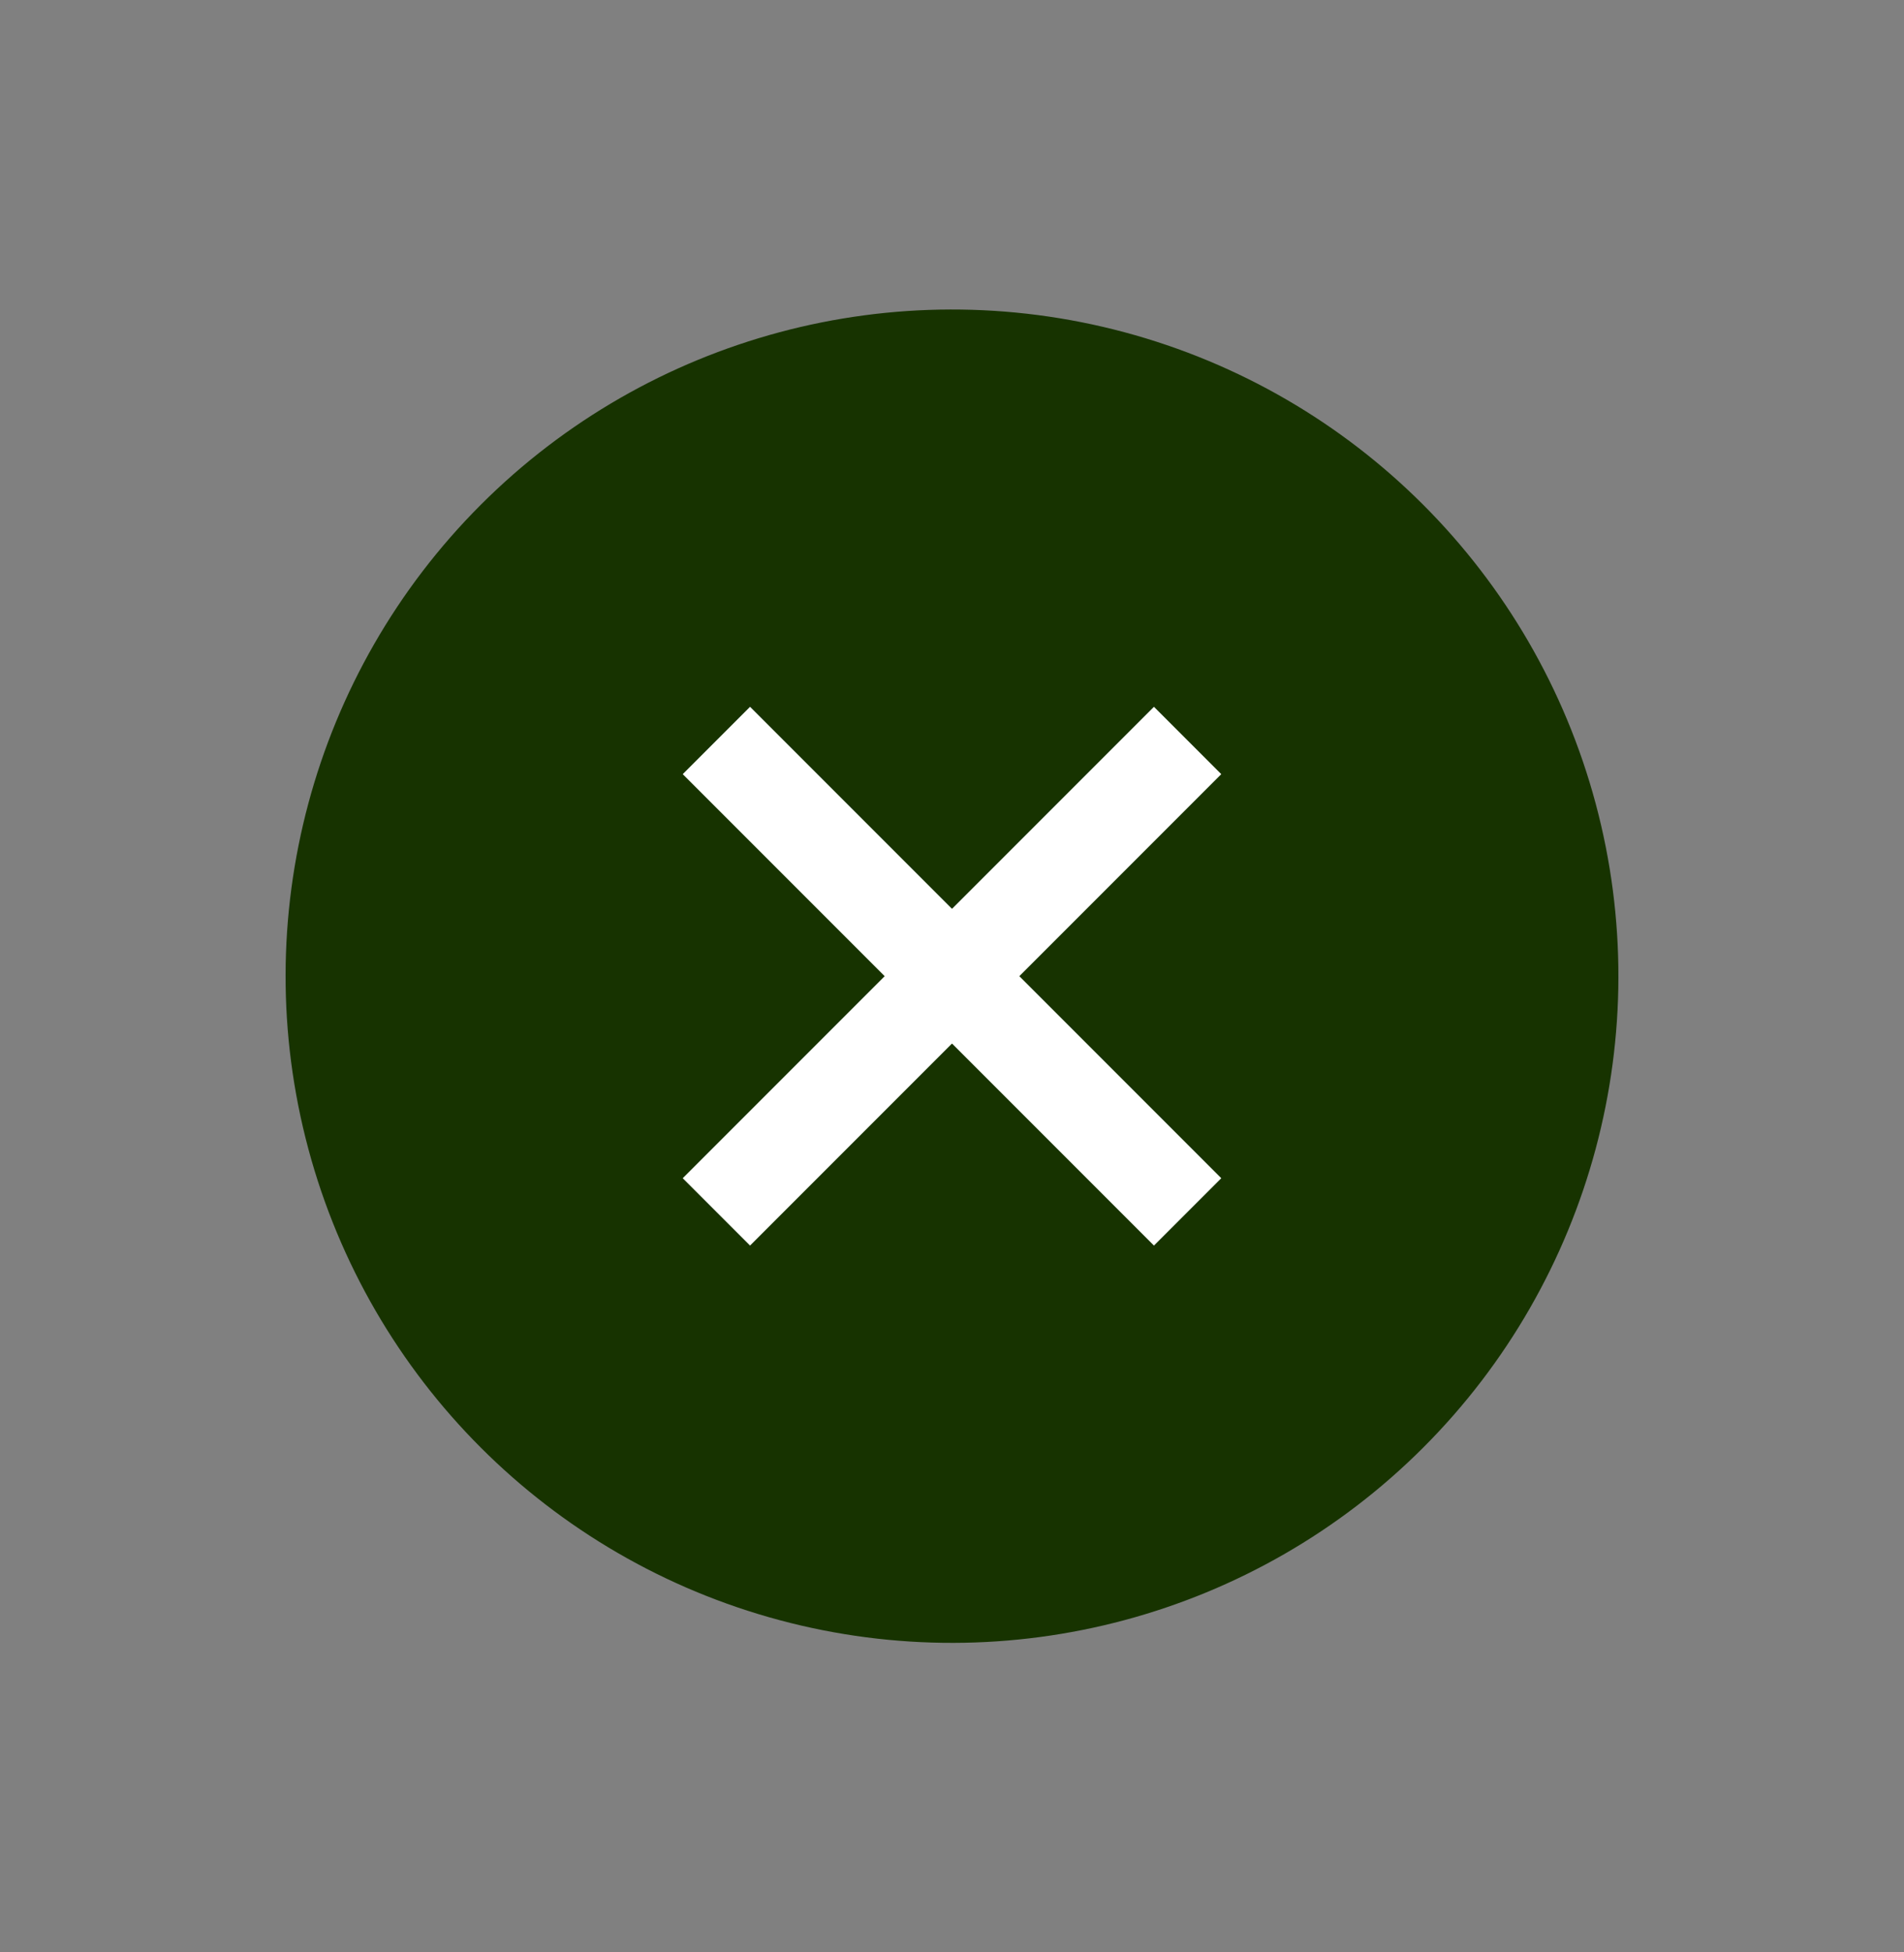 <?xml version="1.0" encoding="UTF-8"?>
<svg width="40px" height="41px" viewBox="0 0 40 41" version="1.1" xmlns="http://www.w3.org/2000/svg" xmlns:xlink="http://www.w3.org/1999/xlink">
    <rect x="0" y="0" width="40" height="41" fill="#808080" stroke="none"/>
    <!-- Generator: Sketch 48.2 (47327) - http://www.bohemiancoding.com/sketch -->
    <title>kryss</title>
    <desc>Created with Sketch.</desc>
    <defs></defs>
    <g stroke="none" stroke-width="1" fill="none" fill-rule="evenodd">
        <g>
            <circle fill="#173300" transform="translate(20, 20.5) rotate(45) translate(-20, -20.5) " cx="20" cy="20.5" r="14"></circle>
            <path d="M20,14.5 L20,26.5" stroke="#FFFFFF" stroke-width="2" stroke-linecap="square" transform="translate(20, 20.5) rotate(45) translate(-20, -20.5) "></path>
            <path d="M14,20.5 L26,20.5" stroke="#FFFFFF" stroke-width="2" stroke-linecap="square" transform="translate(20, 20.5) rotate(45) translate(-20, -20.5) "></path>
        </g>
    </g>
</svg>